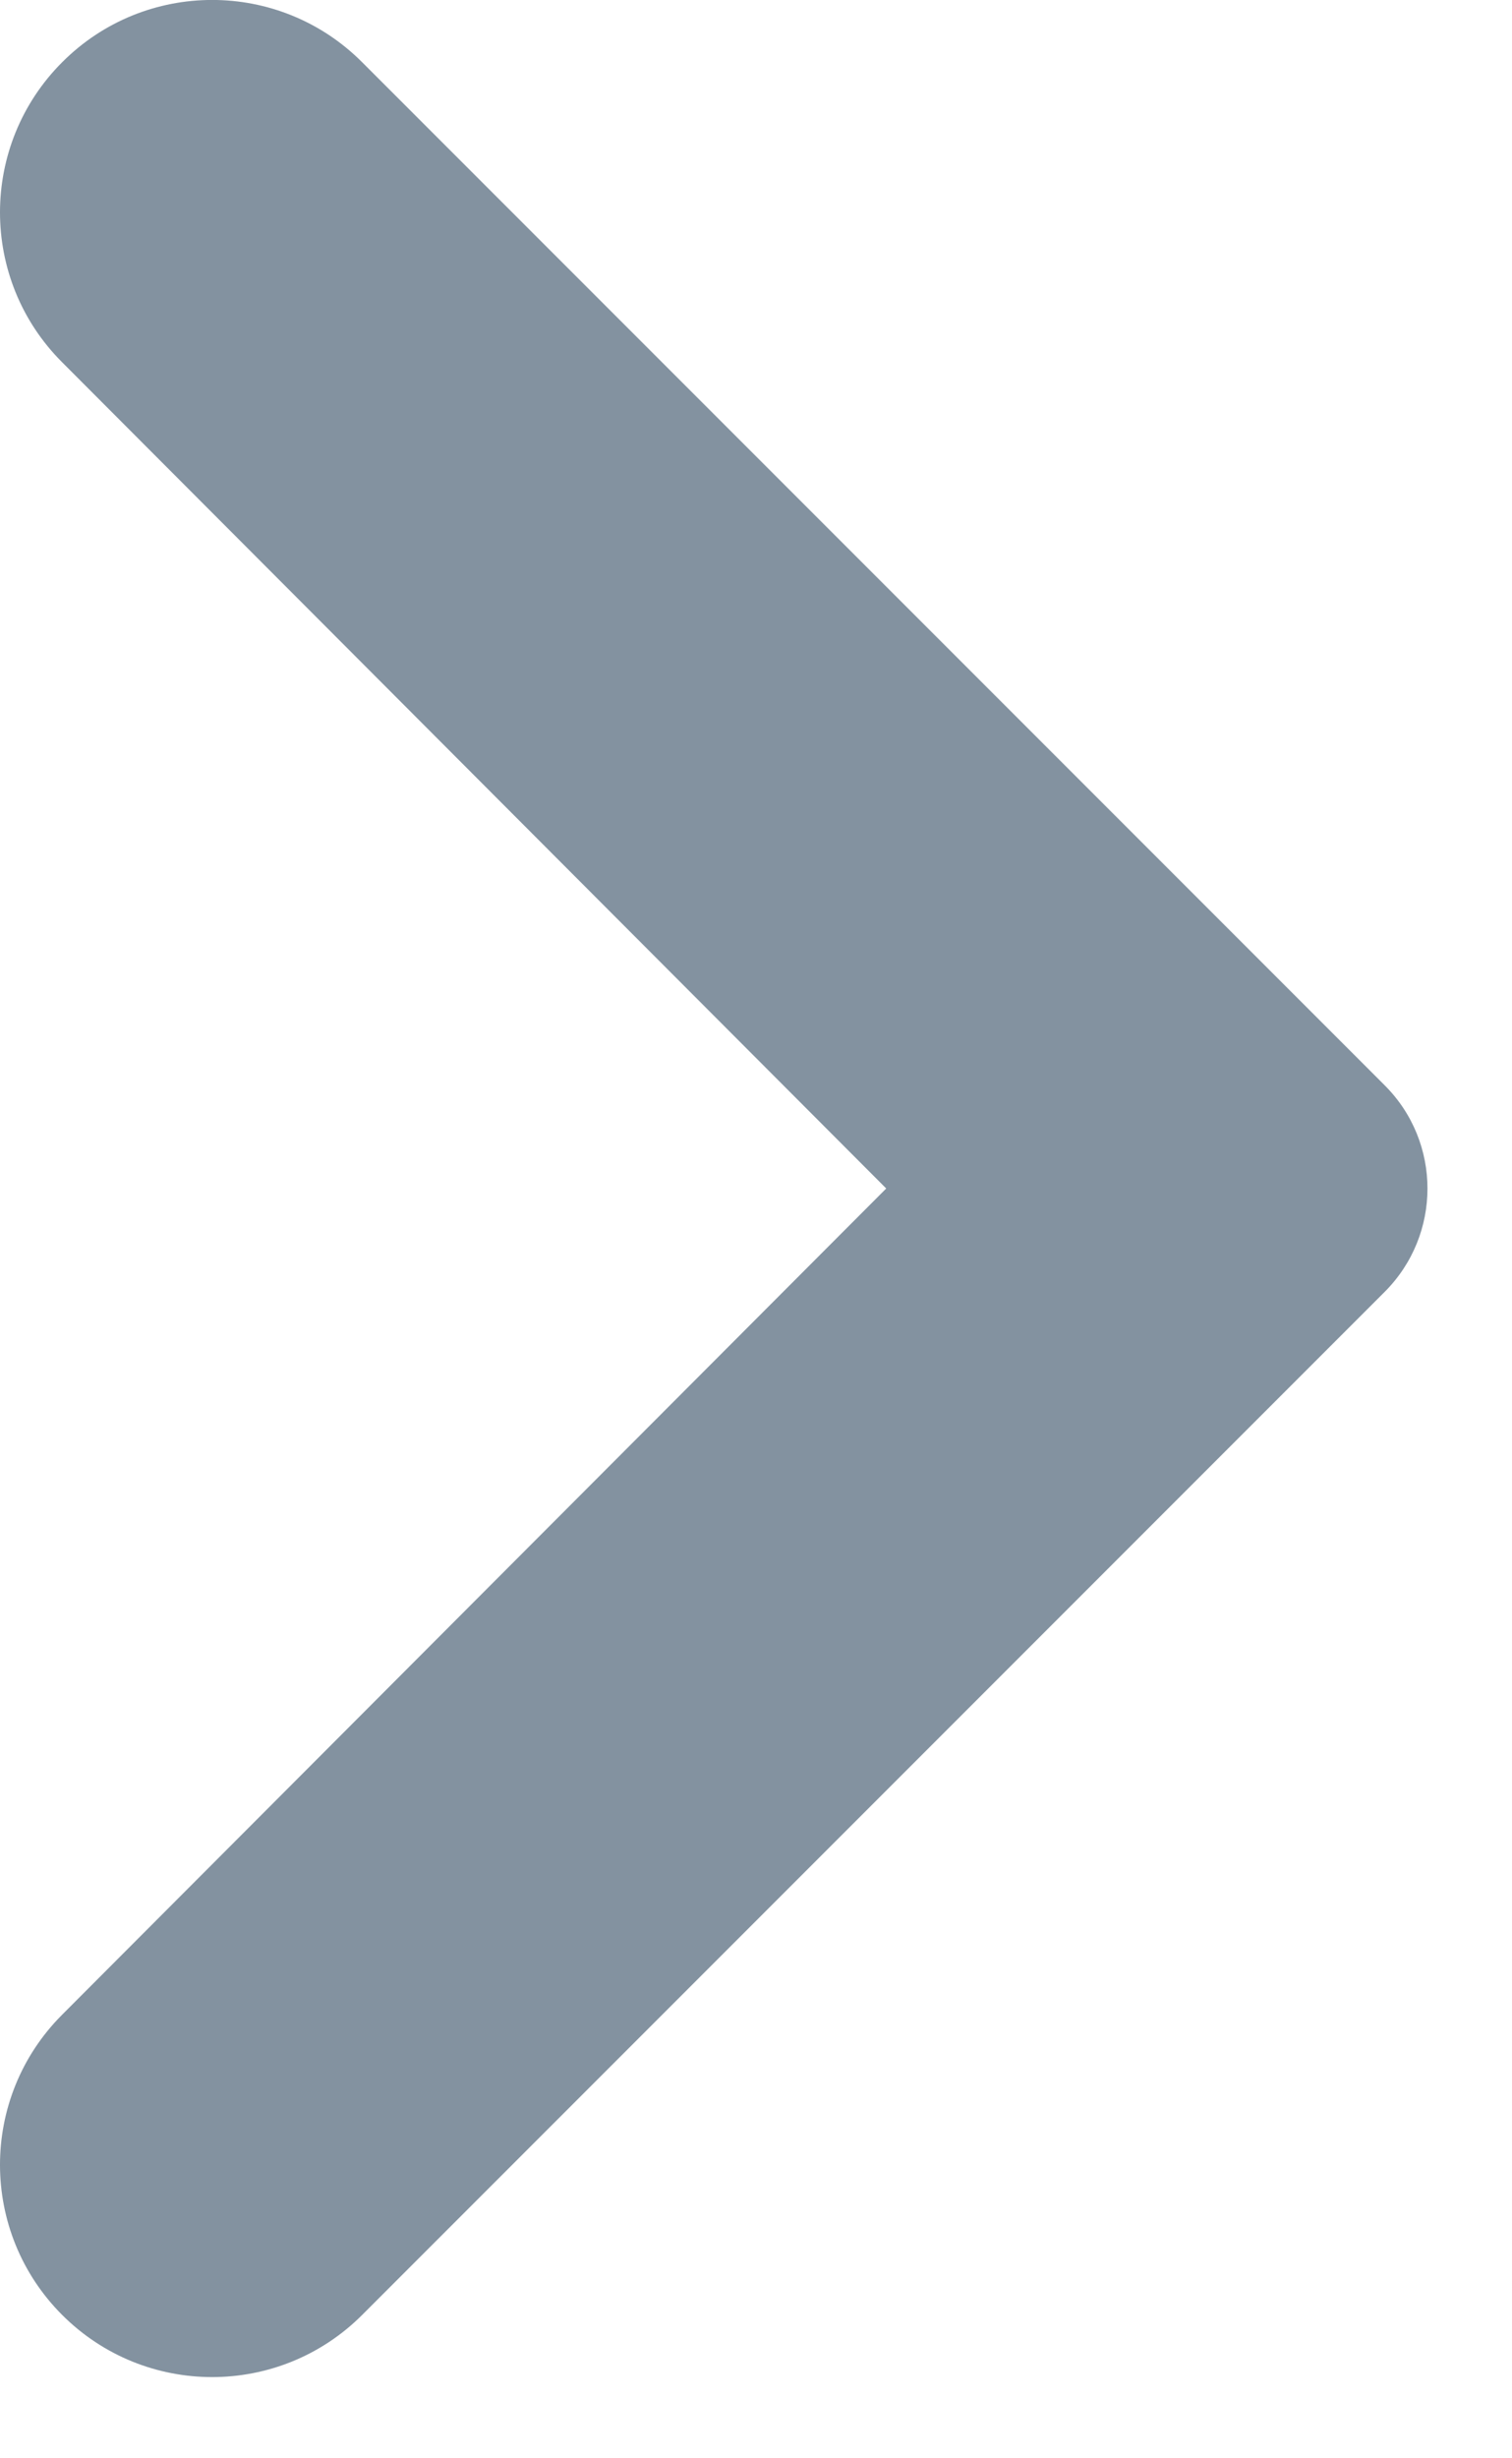 <svg width="8" height="13" viewBox="0 0 8 13" fill="none" xmlns="http://www.w3.org/2000/svg">
<path fill-rule="evenodd" clip-rule="evenodd" d="M0.329 0.329C0.767 -0.11 1.478 -0.11 1.916 0.329L7.327 5.74C7.628 6.041 7.628 6.529 7.327 6.831L1.916 12.242C1.478 12.68 0.767 12.68 0.329 12.242C-0.109 11.804 -0.11 11.094 0.328 10.655L4.689 6.285L0.328 1.915C-0.11 1.477 -0.109 0.767 0.329 0.329Z" fill="#8392A0"/>
</svg>
